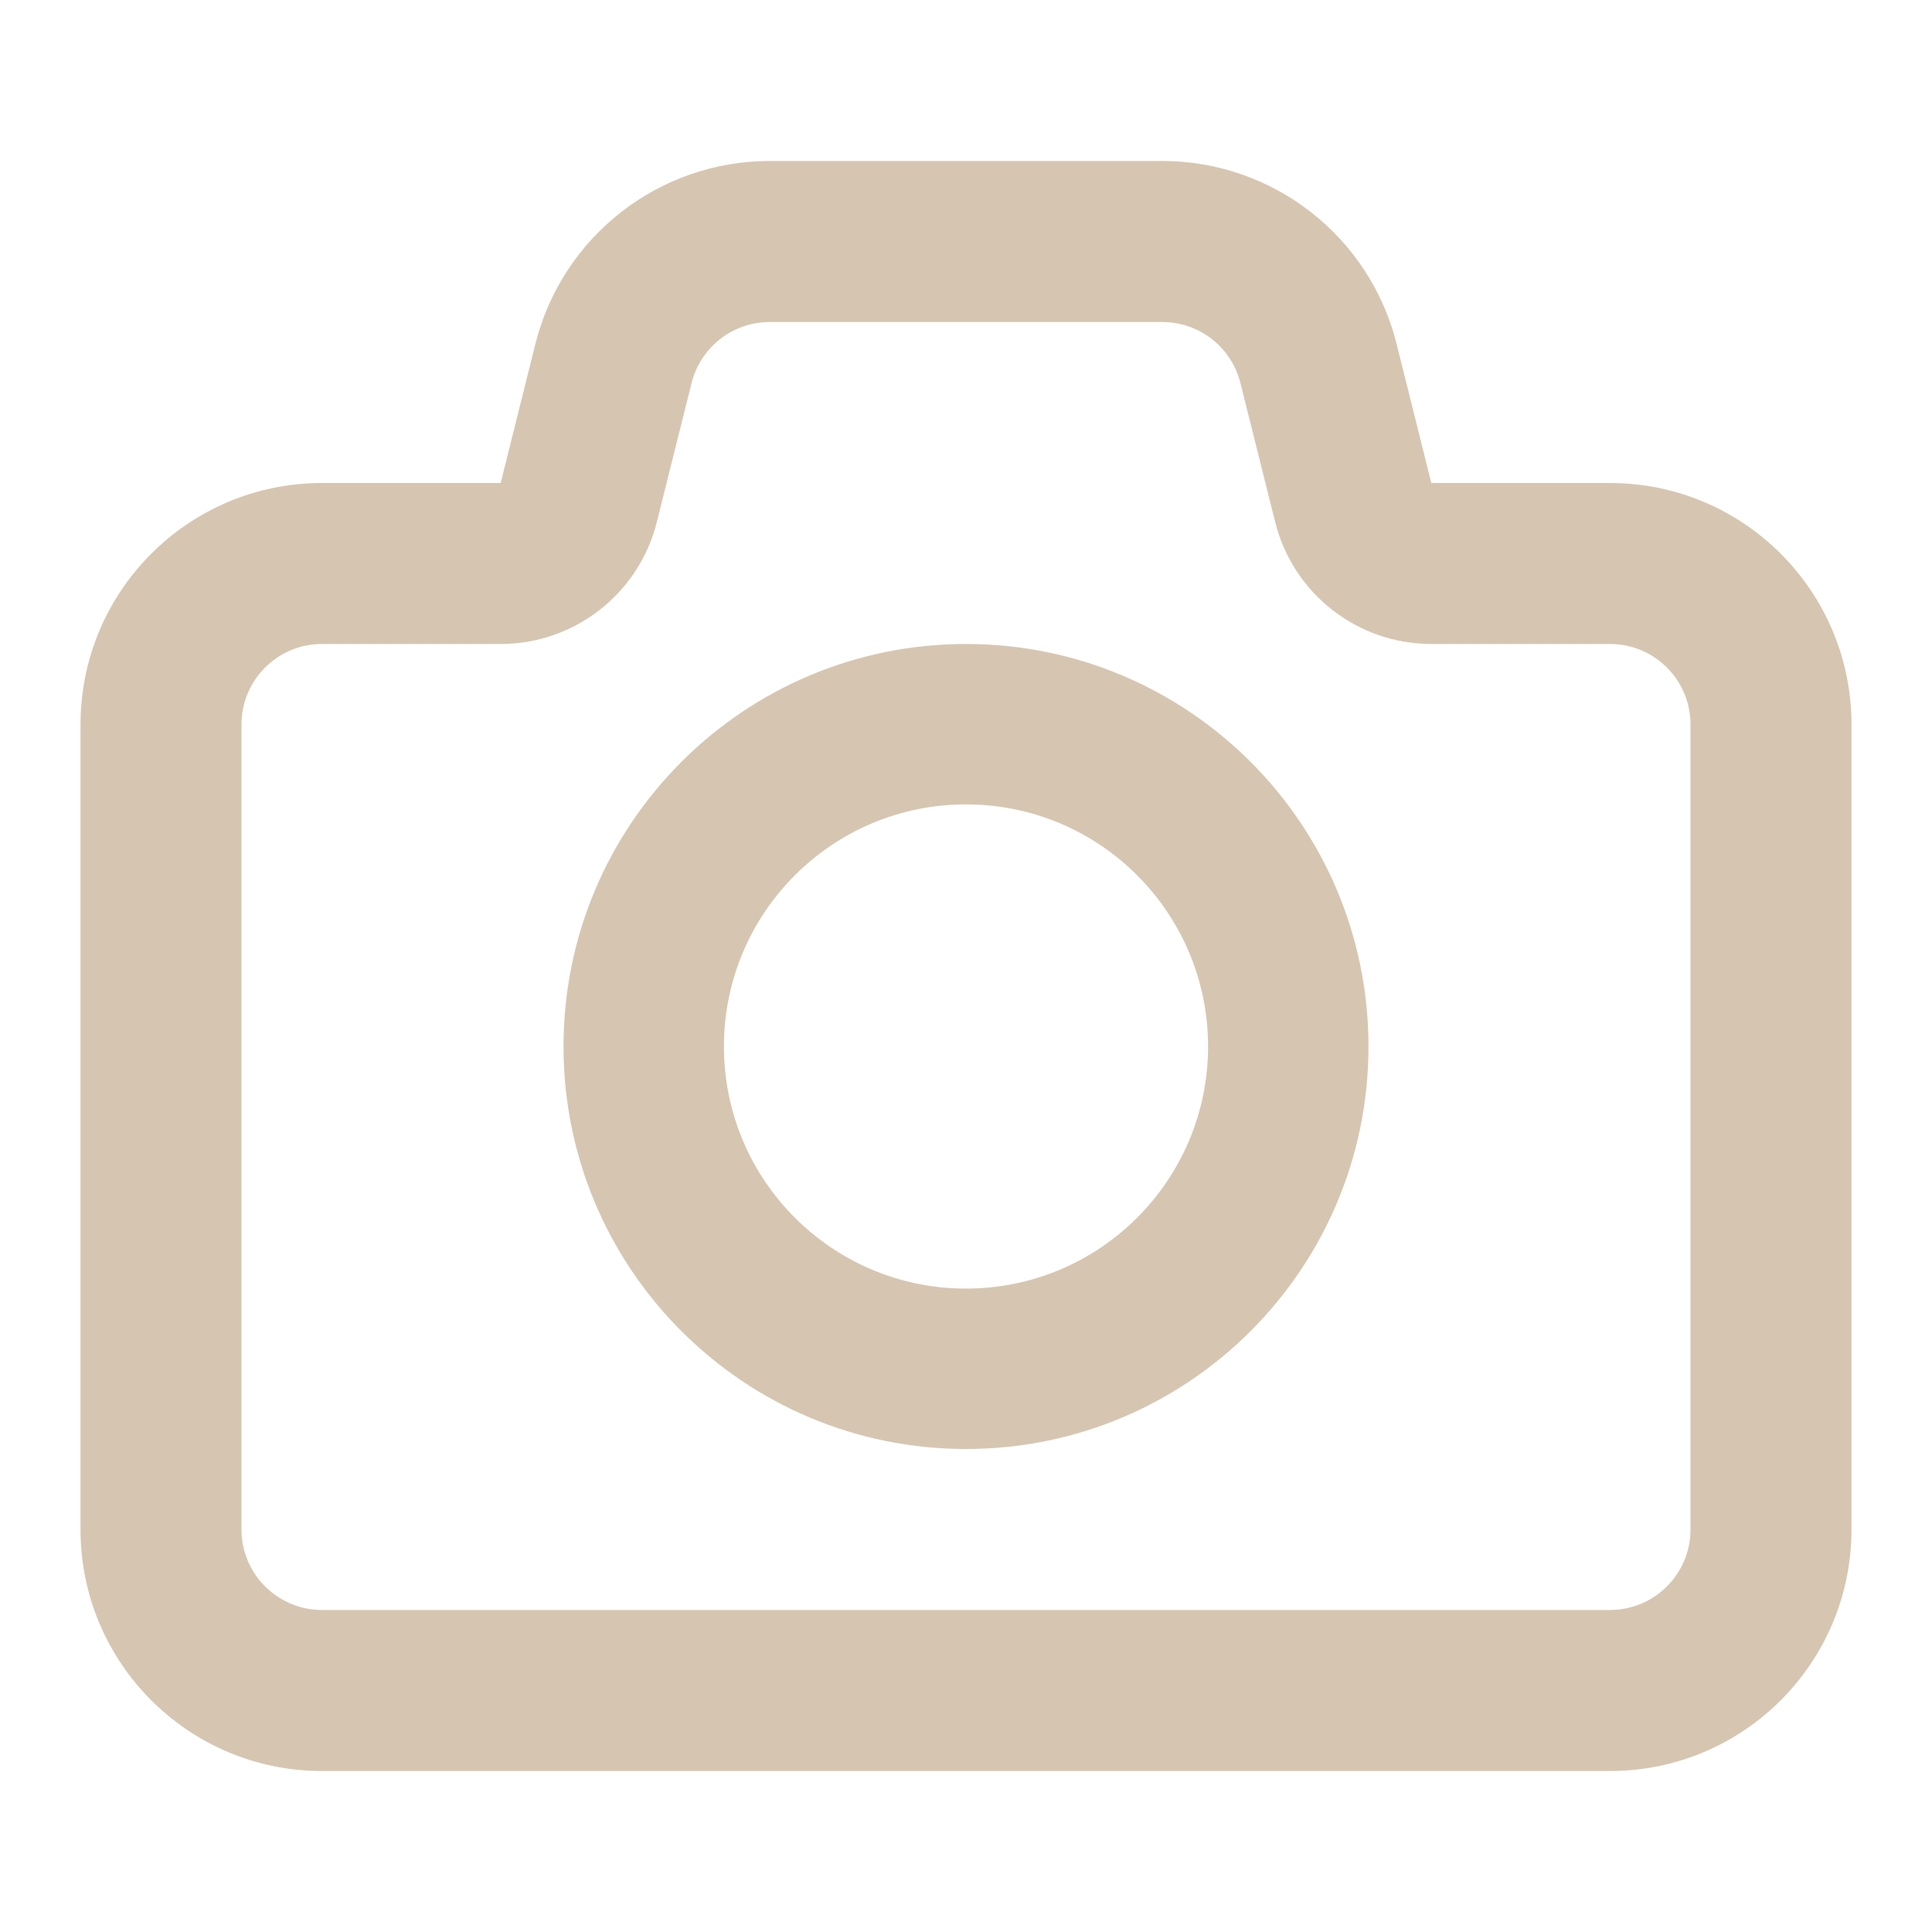<svg width="34" height="34" viewBox="0 0 34 34" fill="none" xmlns="http://www.w3.org/2000/svg">
<path fill-rule="evenodd" clip-rule="evenodd" d="M17 25.5C20.912 25.5 24.083 22.329 24.083 18.417C24.083 14.505 20.912 11.333 17 11.333C13.088 11.333 9.917 14.505 9.917 18.417C9.917 22.329 13.088 25.5 17 25.5ZM17 22.677C14.647 22.677 12.74 20.769 12.74 18.417C12.74 16.064 14.647 14.156 17 14.156C19.353 14.156 21.26 16.064 21.26 18.417C21.26 20.769 19.353 22.677 17 22.677Z" fill="#D6C6B1"/>
<path fill-rule="evenodd" clip-rule="evenodd" d="M13.546 2.833C11.595 2.833 9.895 4.161 9.422 6.052L8.811 8.5H5.667C3.319 8.5 1.417 10.403 1.417 12.75V26.917C1.417 29.264 3.319 31.167 5.667 31.167H28.333C30.681 31.167 32.583 29.264 32.583 26.917V12.75C32.583 10.403 30.681 8.5 28.333 8.5H25.189L24.578 6.052C24.105 4.161 22.405 2.833 20.454 2.833H13.546ZM12.171 6.74C12.329 6.109 12.895 5.667 13.546 5.667H20.454C21.105 5.667 21.671 6.109 21.829 6.74L22.441 9.187C22.756 10.448 23.889 11.333 25.189 11.333H28.333C29.116 11.333 29.75 11.967 29.75 12.75V26.917C29.75 27.699 29.116 28.333 28.333 28.333H5.667C4.884 28.333 4.25 27.699 4.25 26.917V12.75C4.25 11.967 4.884 11.333 5.667 11.333H8.811C10.111 11.333 11.244 10.448 11.559 9.187L12.171 6.74Z" fill="#D6C6B1"/>
</svg>
